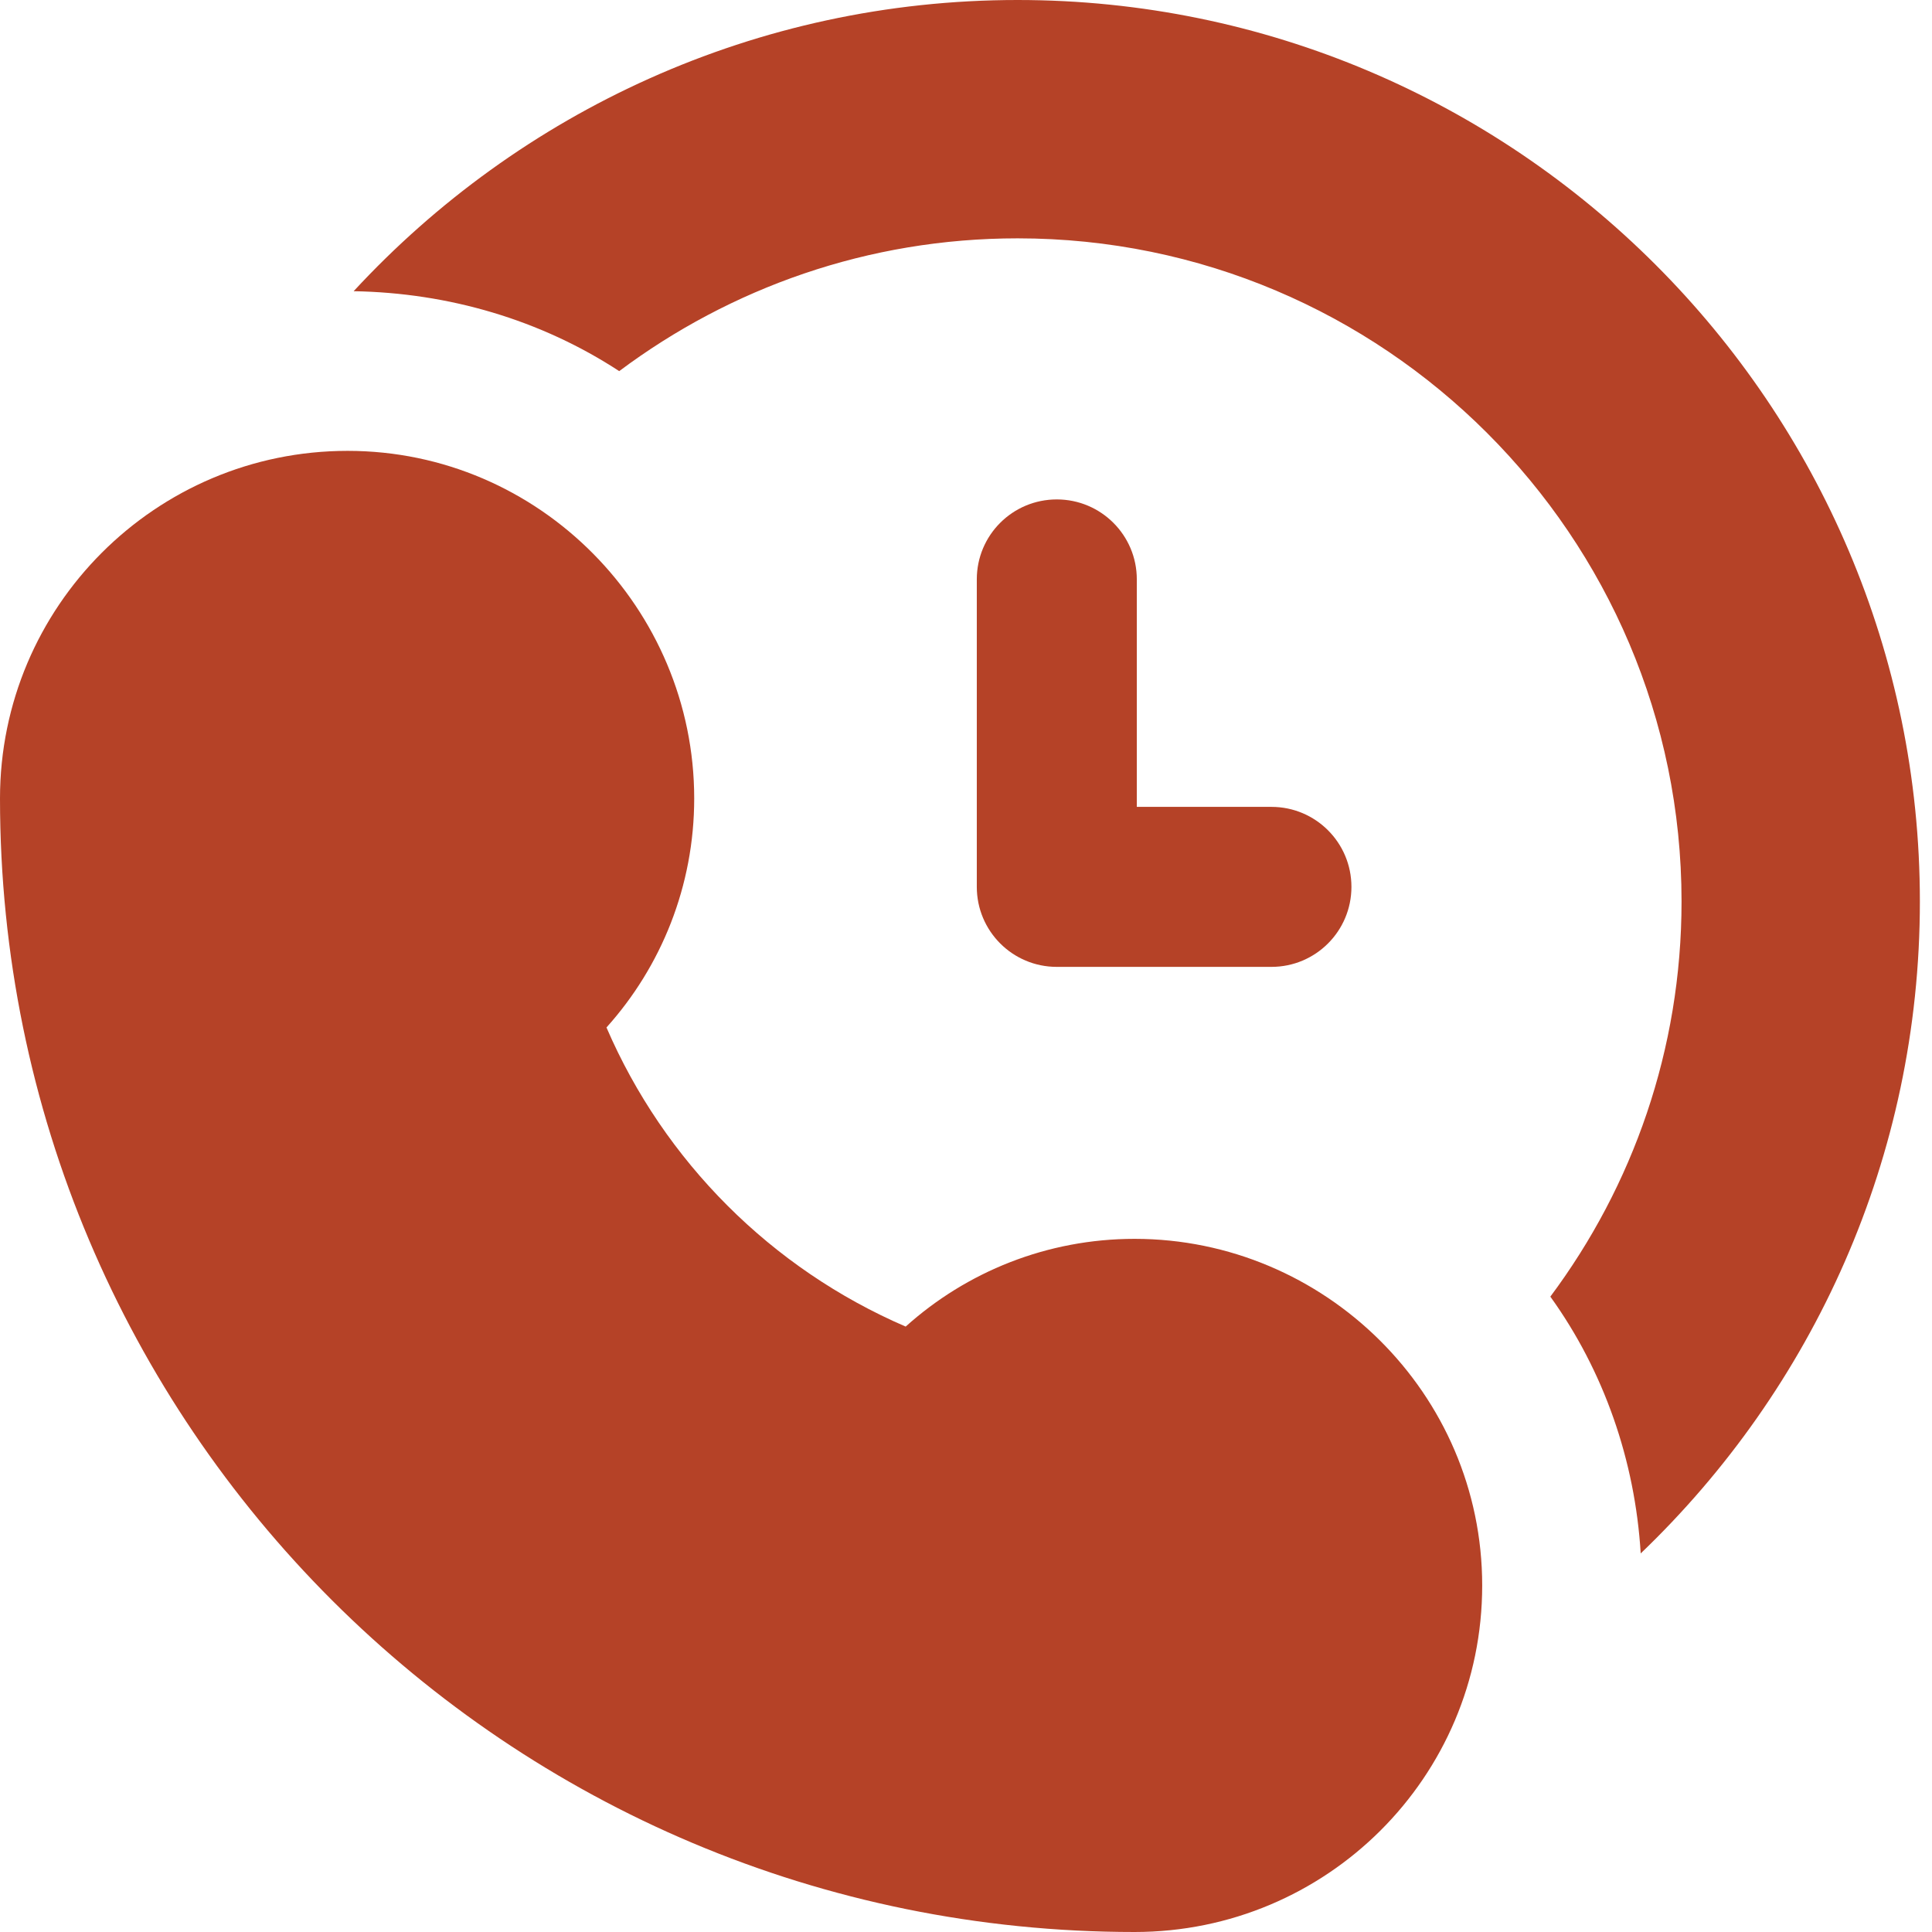 <svg width="22" height="22" viewBox="0 0 22 22" fill="none" xmlns="http://www.w3.org/2000/svg">
<path d="M12.92 14.107C11.922 14.107 11.006 14.483 10.313 15.106C8.786 14.448 7.564 13.226 6.906 11.7C7.529 11.007 7.905 10.09 7.905 9.092C7.905 6.932 6.147 5.134 3.958 5.134C1.774 5.134 0 6.907 0 9.092C0 16.233 5.779 22 12.92 22C15.105 22 16.878 20.238 16.878 18.054C16.878 15.867 15.082 14.107 12.92 14.107Z" fill="#B54227"/>
<path d="M11.588 0C8.609 0 5.913 1.275 4.027 3.316C5.111 3.334 6.159 3.643 7.051 4.226C8.318 3.279 9.884 2.714 11.588 2.714C15.759 2.714 19.148 6.103 19.148 10.265C19.148 11.951 18.592 13.508 17.654 14.765C18.264 15.612 18.619 16.633 18.683 17.689C20.642 15.813 21.862 13.18 21.862 10.265C21.862 4.609 17.253 0 11.588 0Z" fill="#B54227"/>
<path d="M12.034 5.687C11.53 5.687 11.123 6.094 11.123 6.597V10.099C11.123 10.602 11.53 11.01 12.034 11.01H14.478C14.982 11.01 15.389 10.602 15.389 10.099C15.389 9.596 14.982 9.188 14.478 9.188H12.945V6.597C12.945 6.094 12.537 5.687 12.034 5.687Z" fill="#B54227"/>
</svg>
